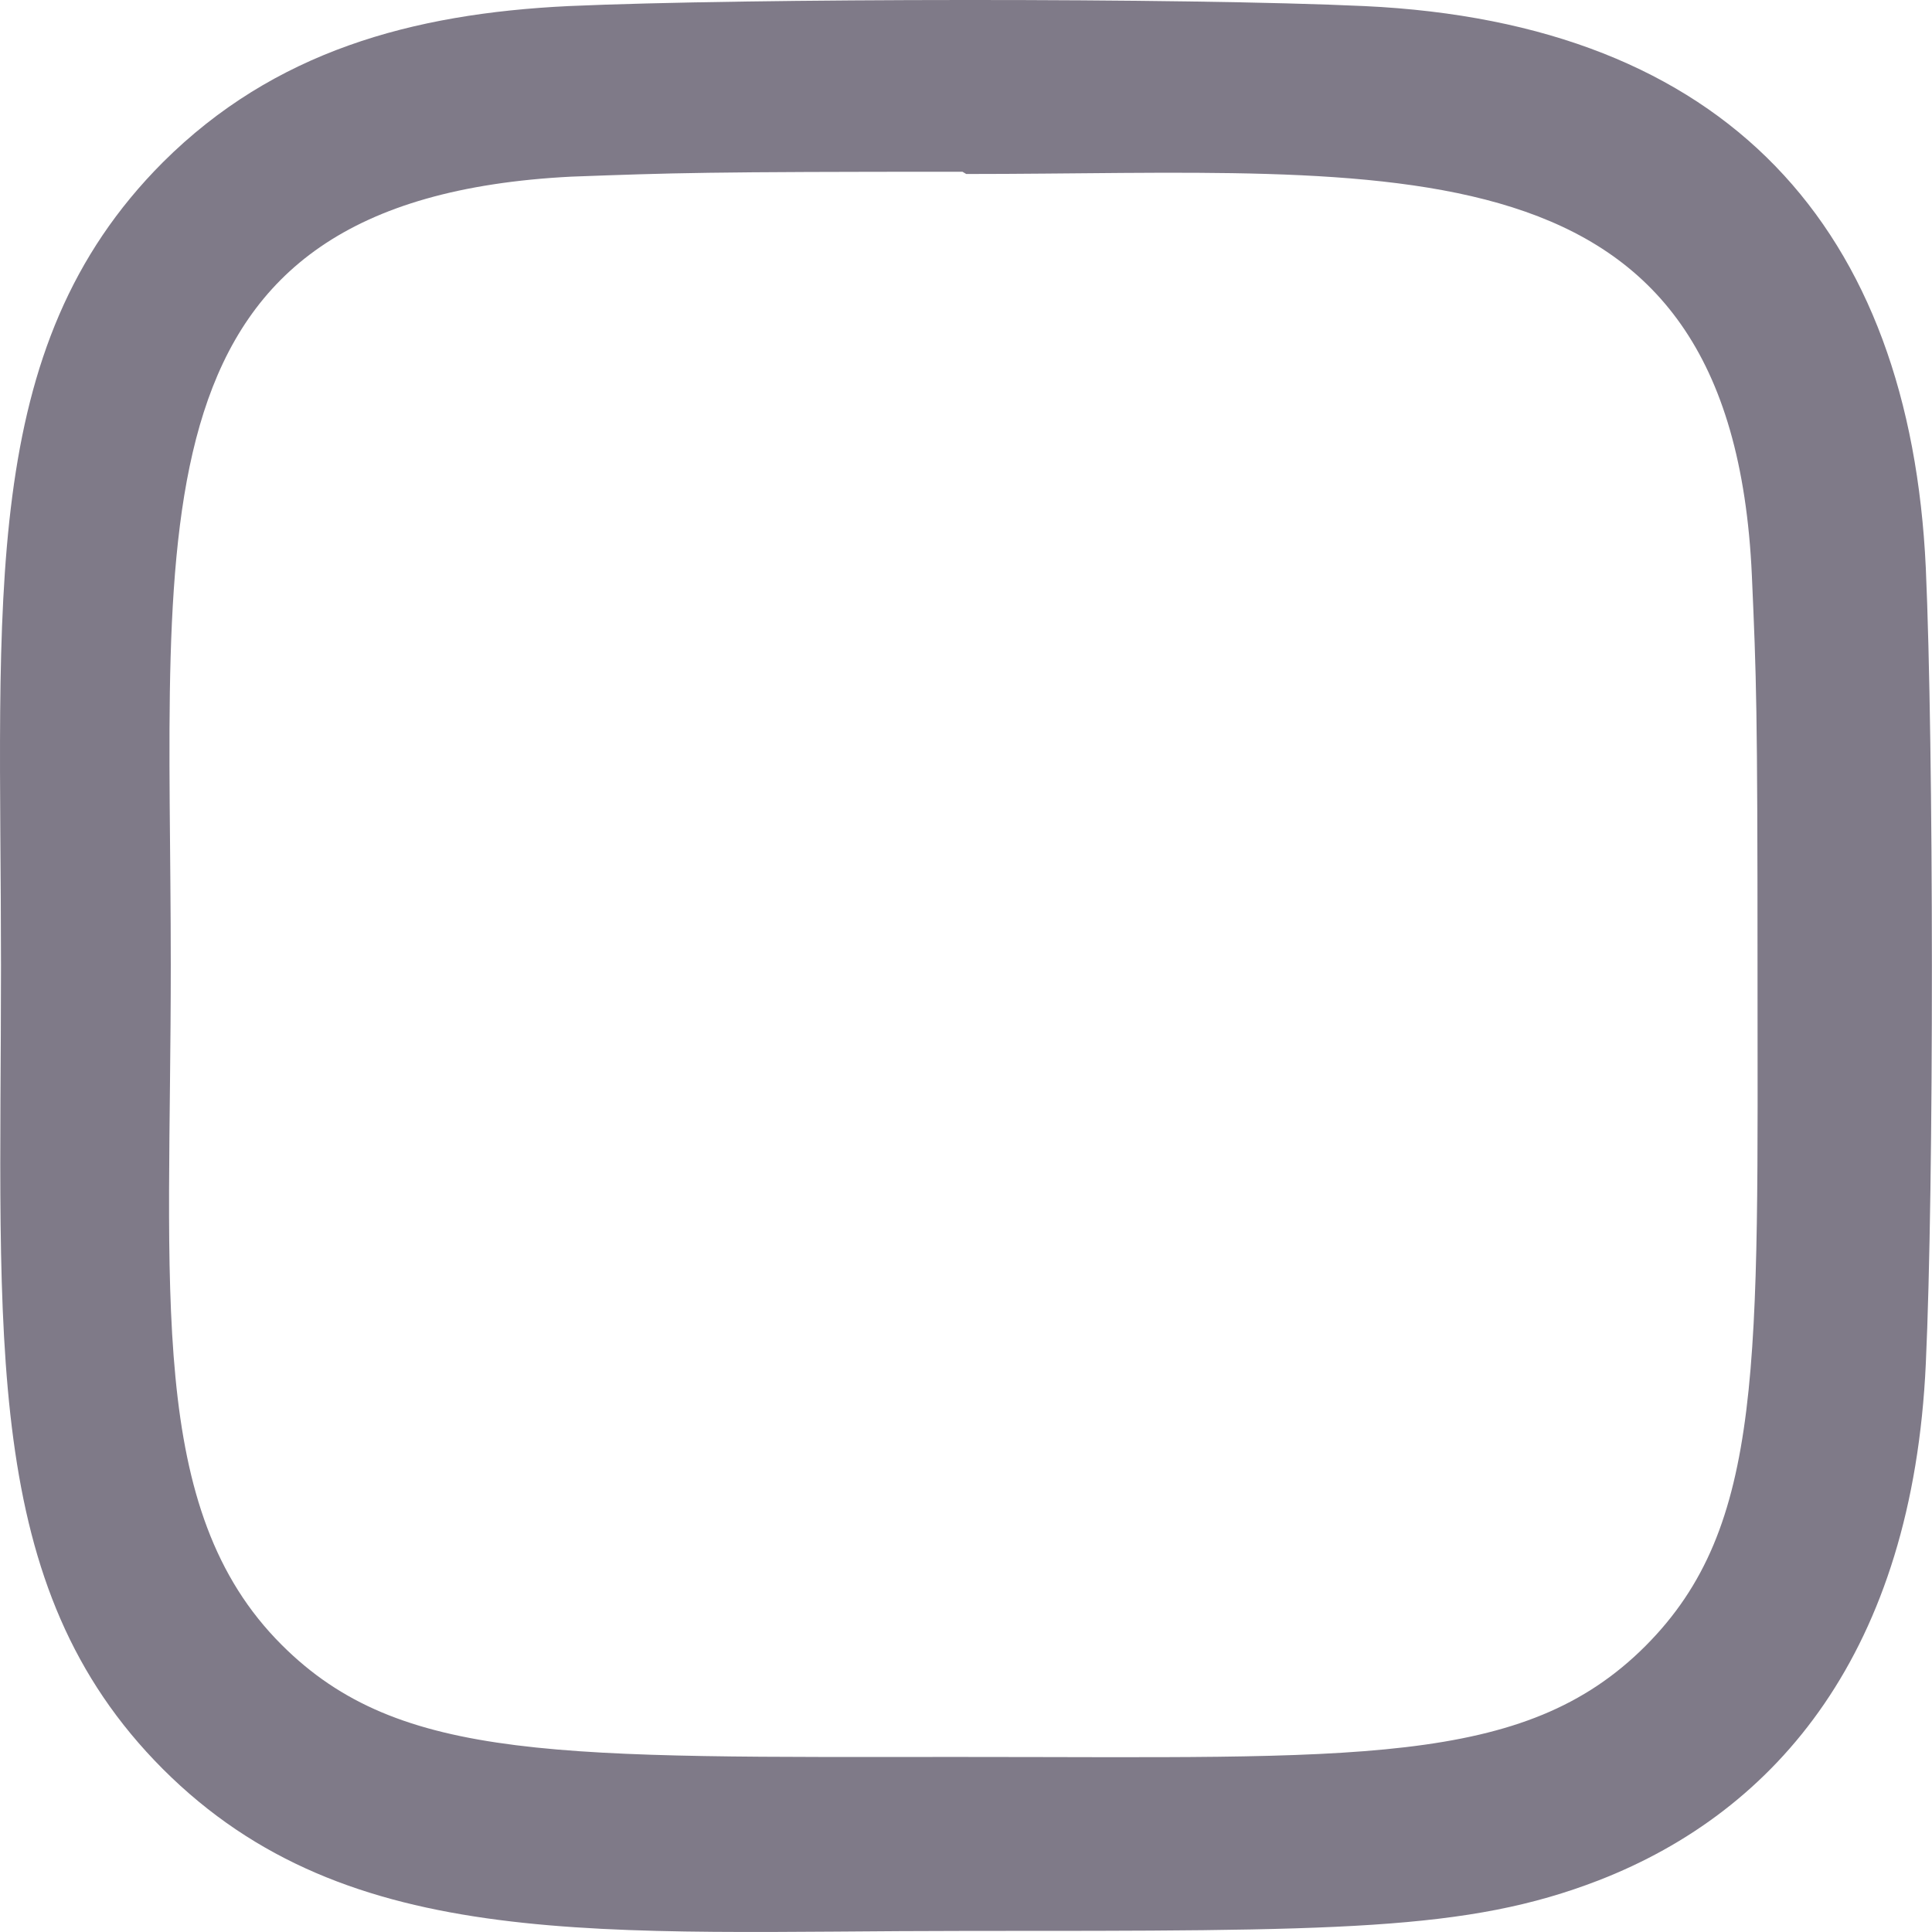 <?xml version="1.0" encoding="UTF-8"?> <svg xmlns="http://www.w3.org/2000/svg" width="68" height="68" viewBox="0 0 68 68" fill="none"> <path d="M48.02 0.214C41.764 -0.078 26.265 -0.065 20.01 0.214C14.498 0.48 9.65 1.808 5.732 5.713C-0.802 12.26 0.035 21.066 0.035 33.988C0.035 47.217 -0.696 55.823 5.732 62.264C12.293 68.825 21.232 67.962 34.008 67.962C47.103 67.962 51.632 67.975 56.268 66.182C62.563 63.738 67.318 58.107 67.782 48C68.075 41.745 68.061 26.245 67.782 19.99C67.225 8.05 60.81 0.812 48.02 0.214ZM57.914 57.934C53.625 62.224 47.675 61.839 33.915 61.839C19.744 61.839 14.073 62.052 9.916 57.895C5.148 53.14 6.011 45.517 6.011 33.949C6.011 18.29 4.404 7.014 20.116 6.217C23.729 6.085 24.791 6.045 33.875 6.045L34.008 6.124C49.109 6.124 60.956 4.544 61.66 20.256C61.819 23.841 61.859 24.917 61.859 33.988C61.859 47.987 62.125 53.711 57.914 57.934Z" fill="#7F7A88"></path> </svg> 